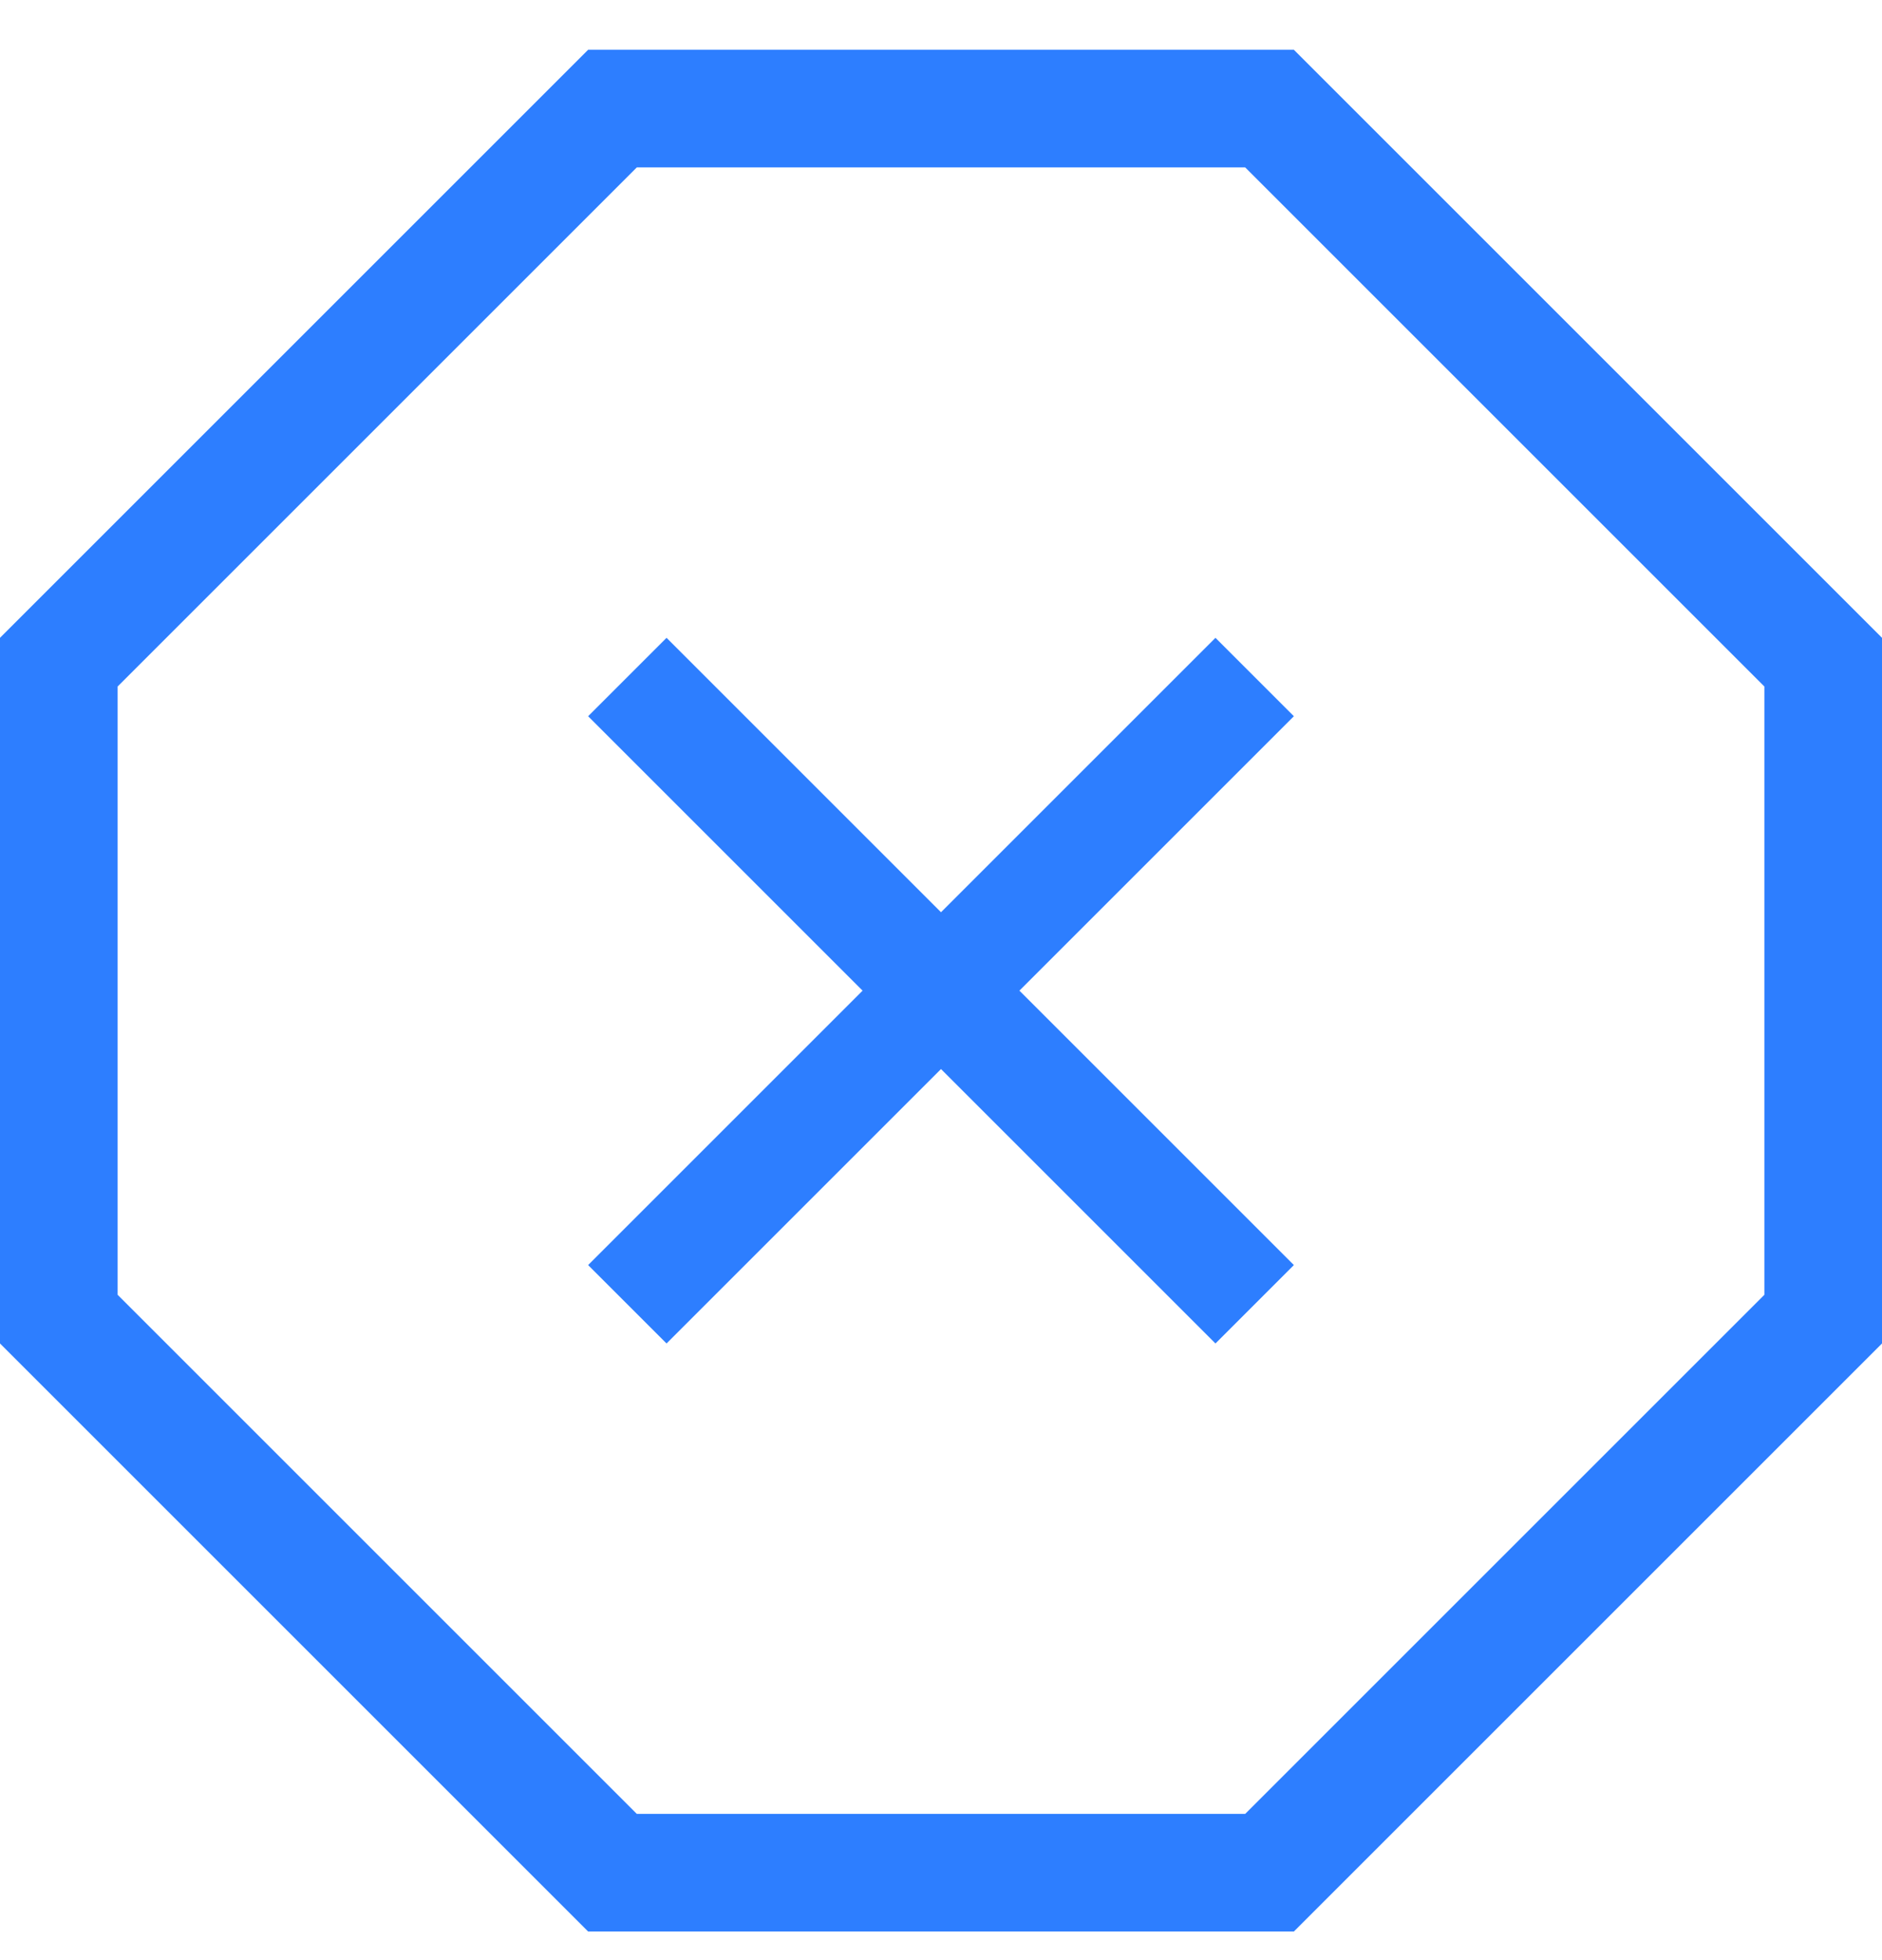 <?xml version="1.0" encoding="UTF-8"?>
<svg width="24px" height="25px" viewBox="0 0 24 25" version="1.1" xmlns="http://www.w3.org/2000/svg" xmlns:xlink="http://www.w3.org/1999/xlink">
    <title>Icon/24px/Block</title>
    <g id="Landers" stroke="none" stroke-width="1" fill="none" fill-rule="evenodd">
        <g id="TPW_/Buynow_3" transform="translate(-133, -5519)" fill="#2D7EFF">
            <g id="Adblock" transform="translate(133, 5207.302)">
                <g id="Feature" transform="translate(0, 308.333)">
                    <g id="Icon/24px/Block" transform="translate(0, 4)">
                        <path d="M16.5,0 L24,7.5 L24,16.5 L16.5,24 L7.5,24 L0,16.5 L0,7.5 L7.5,0 L16.5,0 Z M15.879,1.5 L8.121,1.5 L1.5,8.121 L1.5,15.879 L8.121,22.5 L15.879,22.5 L22.5,15.879 L22.5,8.121 L15.879,1.5 Z M15.5,7.5 L16.5,8.5 L13,12 L16.5,15.5 L15.5,16.5 L12,13 L8.5,16.5 L7.5,15.5 L11,12 L7.5,8.5 L8.5,7.5 L12,11 L15.5,7.5 Z" id="Combined-Shape" transform="translate(12, 12) scale(-1, 1) translate(-12, -12) "></path>
                    </g>
                </g>
            </g>
        </g>
    </g>
</svg>